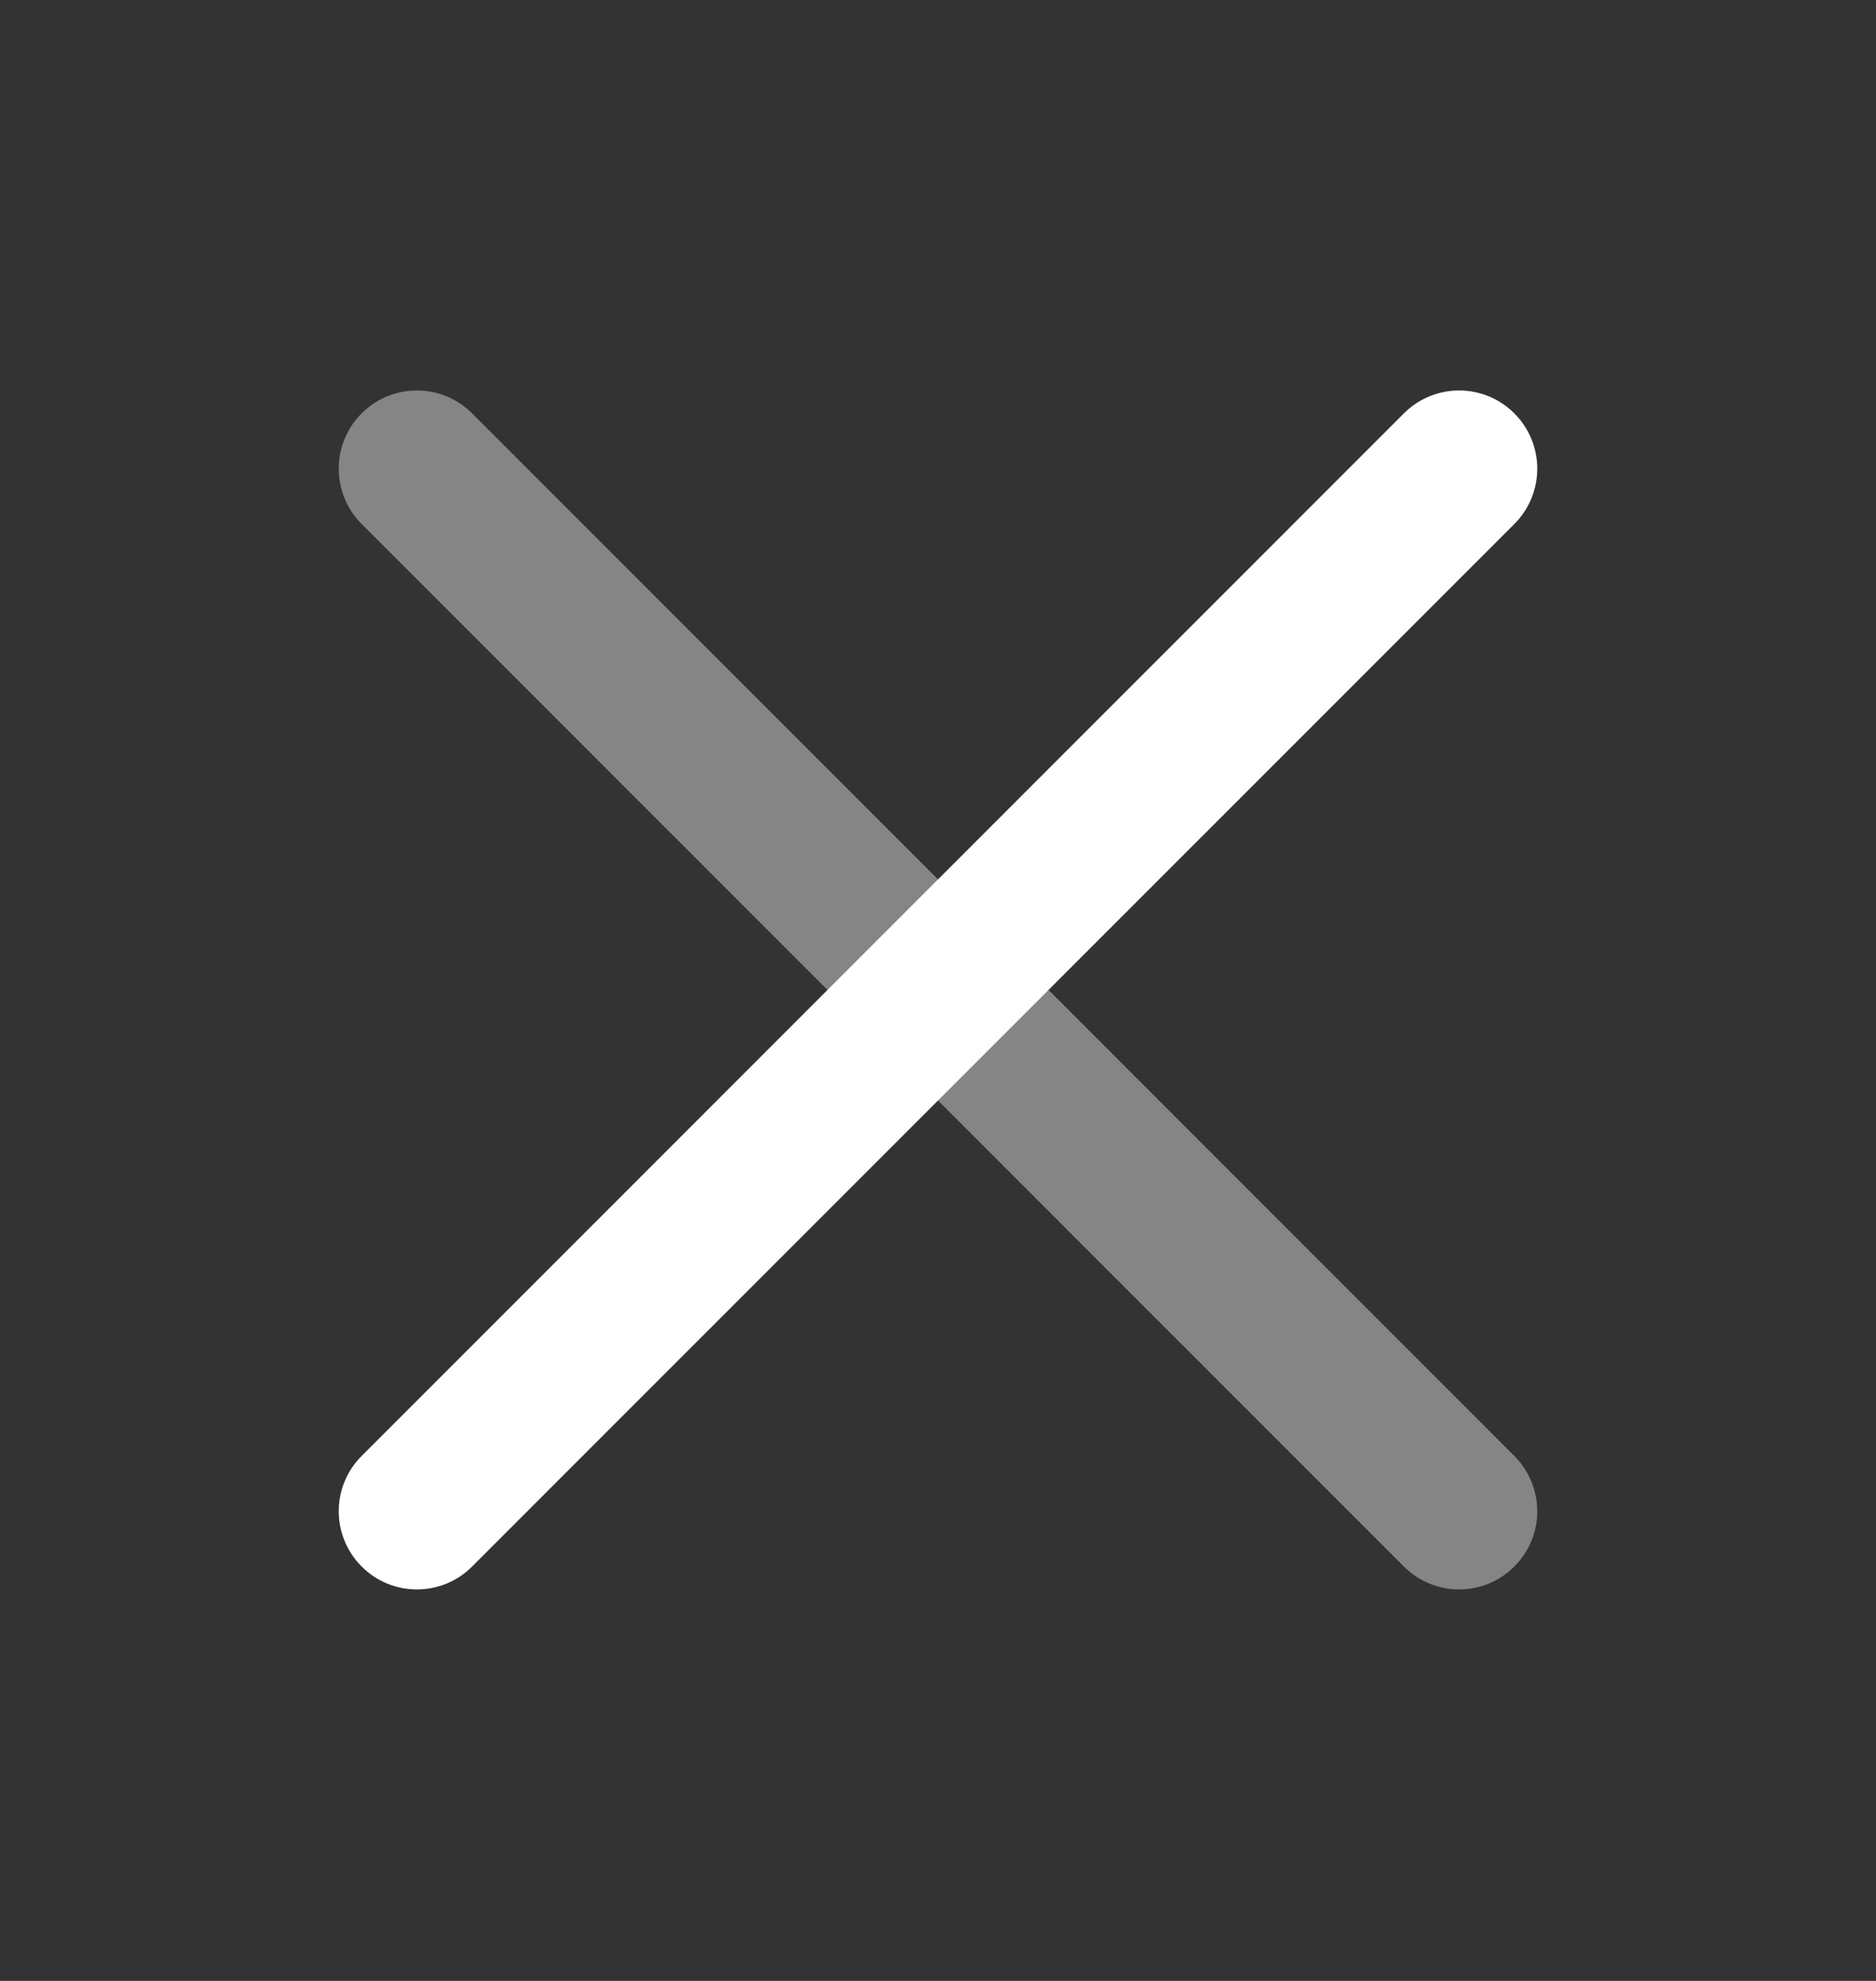 <svg width="18" height="19" viewBox="0 0 18 19" fill="none" xmlns="http://www.w3.org/2000/svg">
<rect x="0" y="0" width="18" height="19" fill="#333333" stroke="none"/>
<path opacity="0.4" d="M14 15.245C13.808 15.245 13.616 15.172 13.47 15.025L3.47 5.026C3.177 4.732 3.177 4.258 3.47 3.965C3.763 3.672 4.237 3.672 4.53 3.965L14.53 13.965C14.823 14.258 14.823 14.733 14.53 15.025C14.384 15.172 14.192 15.245 14 15.245Z" fill="white"/>
<path d="M4 15.245C3.808 15.245 3.616 15.172 3.47 15.025C3.177 14.732 3.177 14.258 3.47 13.965L13.47 3.965C13.763 3.672 14.237 3.672 14.53 3.965C14.823 4.258 14.823 4.733 14.53 5.026L4.53 15.025C4.384 15.172 4.192 15.245 4 15.245Z" fill="white"/>
</svg>
